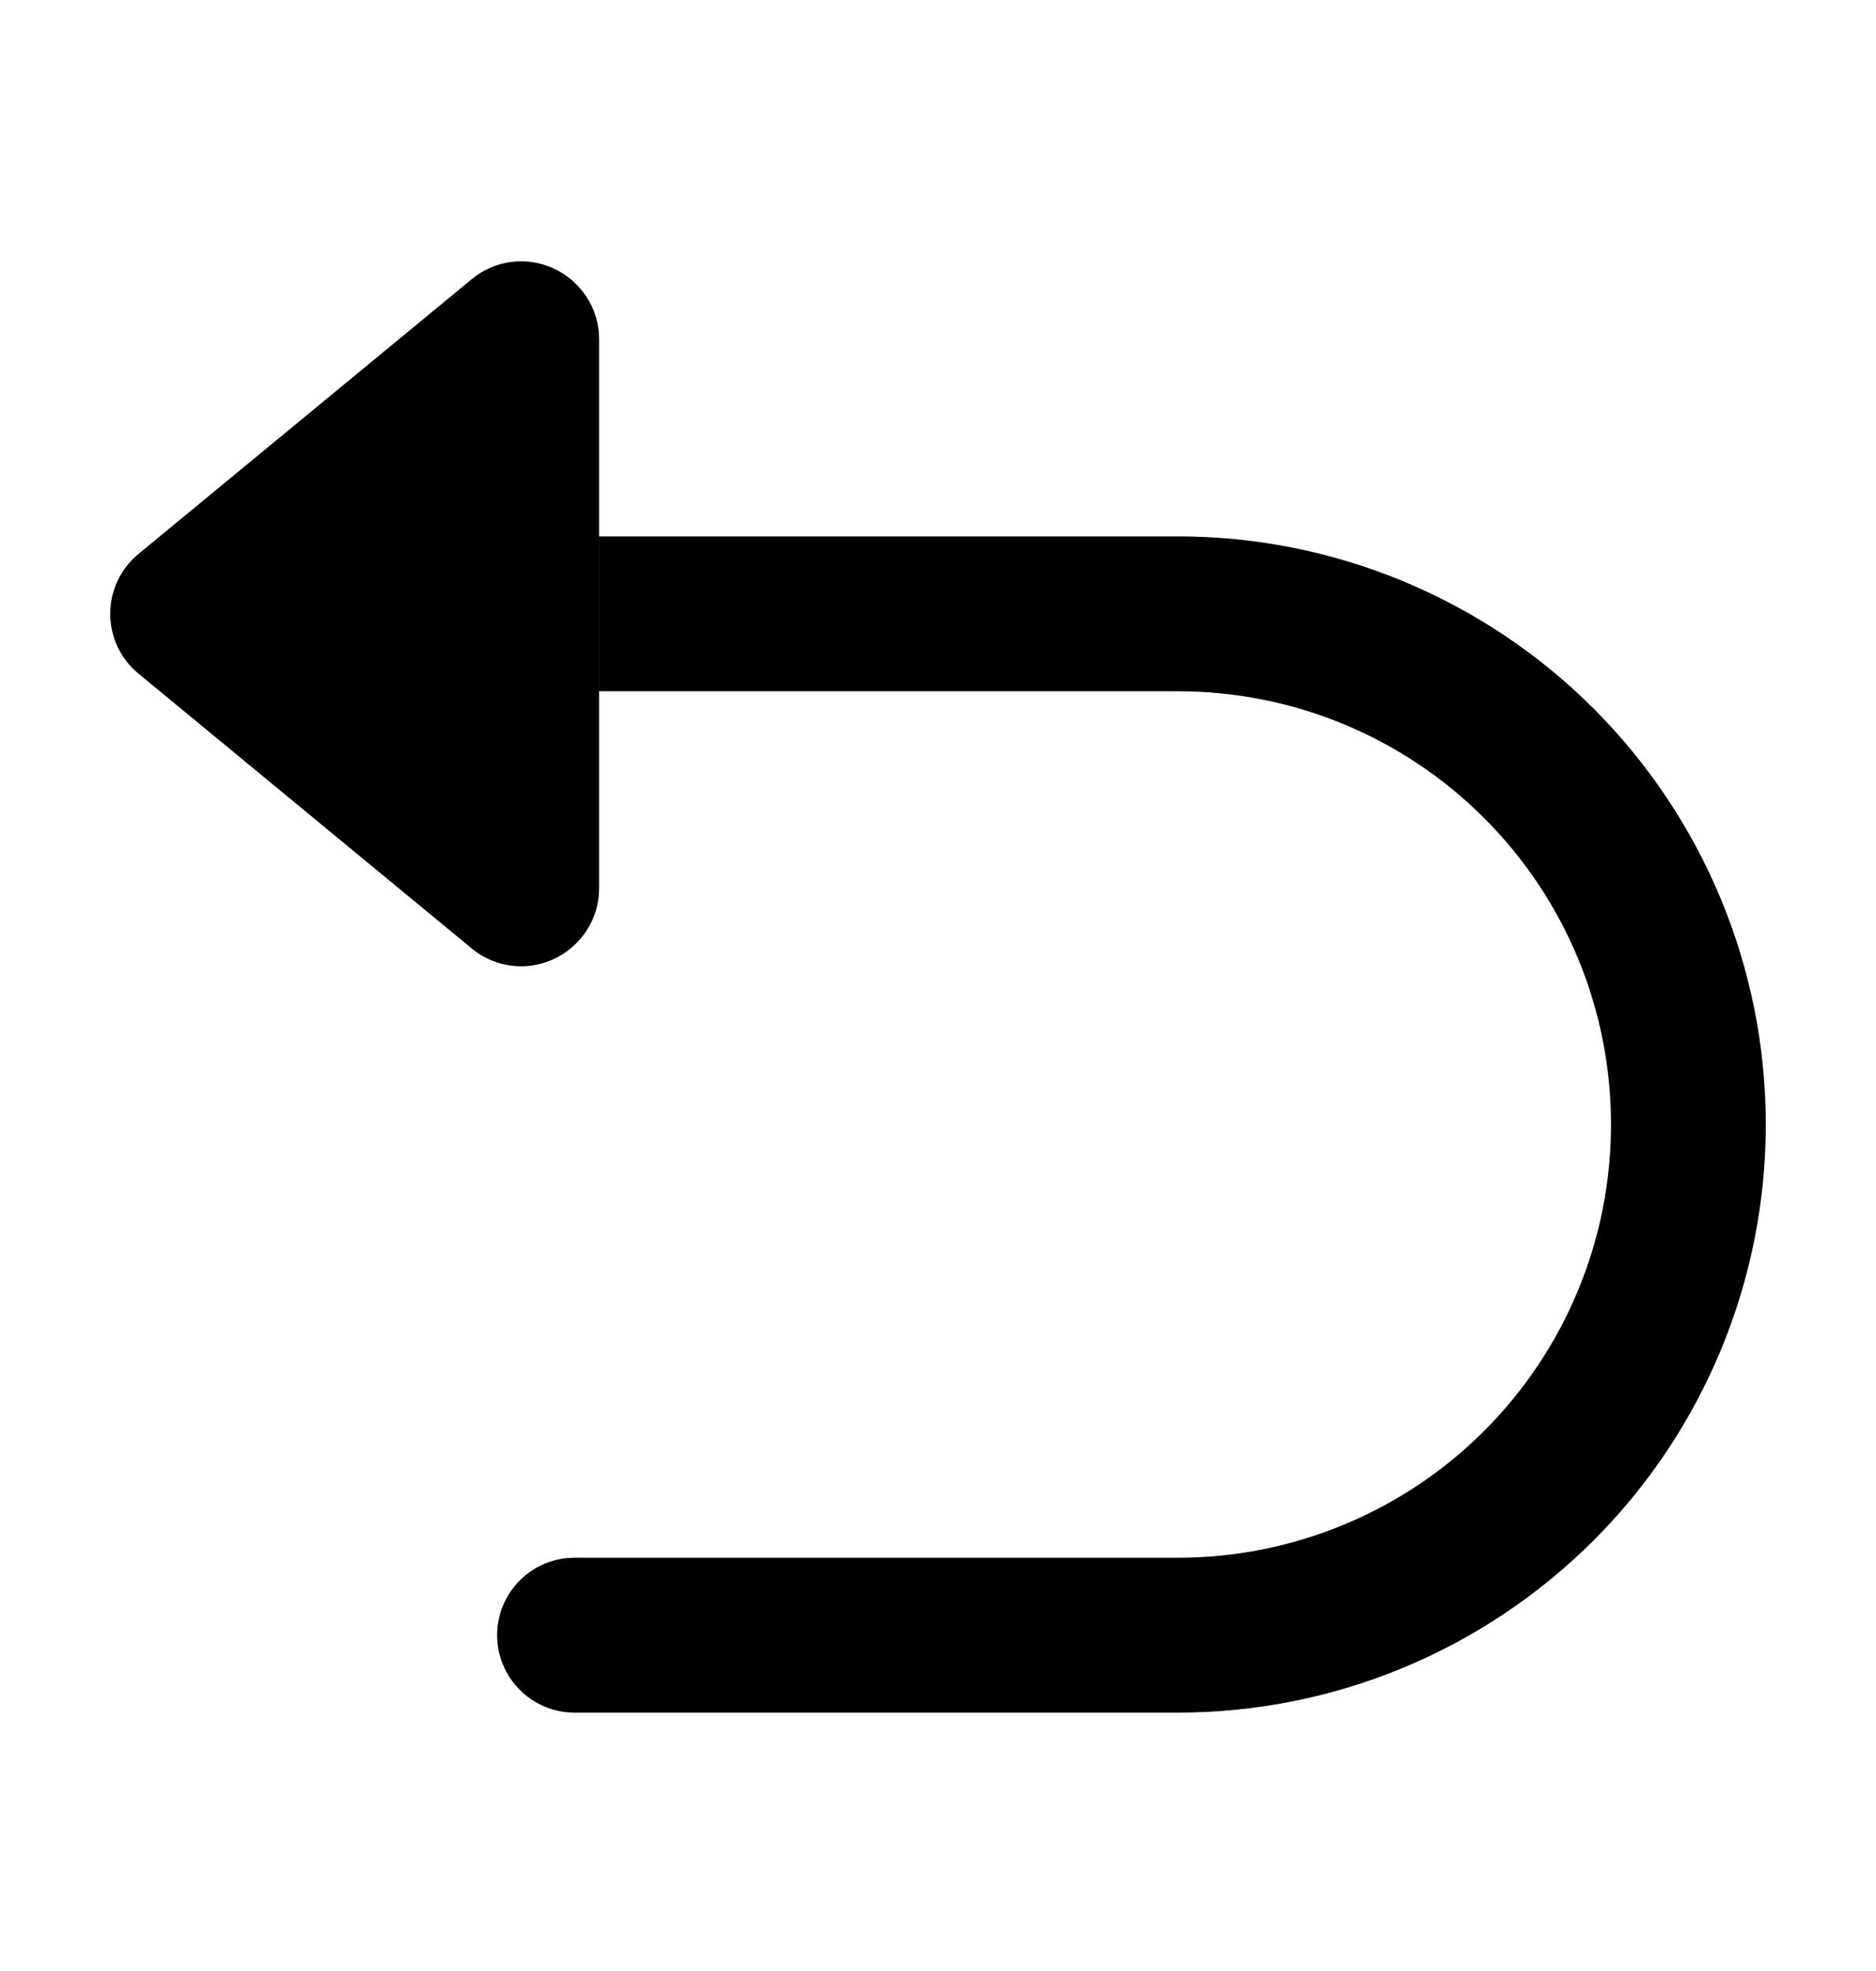 <svg width="20" height="21" viewBox="0 0 20 21" fill="none" xmlns="http://www.w3.org/2000/svg">
<path d="M6.387 3.609C6.387 3.29 6.196 2.999 5.908 2.863C5.619 2.727 5.277 2.769 5.031 2.973L1.475 5.903C1.285 6.06 1.175 6.293 1.175 6.54C1.175 6.786 1.285 7.02 1.475 7.176L5.031 10.107C5.277 10.31 5.619 10.353 5.908 10.216C6.196 10.08 6.387 9.79 6.387 9.47V3.609Z" fill="black"/>
<path d="M7.21 5.715H6.385V7.365H7.21V5.715ZM12.559 6.54V7.365V6.54ZM18 11.981H18.825H18ZM12.559 17.422V16.597V17.422ZM6.125 16.597C5.67 16.597 5.3 16.966 5.3 17.422C5.3 17.877 5.67 18.247 6.125 18.247V16.597ZM7.21 7.365H12.559V5.715H7.21V7.365ZM12.559 7.365C13.165 7.365 13.766 7.484 14.326 7.716L14.957 6.192C14.197 5.877 13.382 5.715 12.559 5.715V7.365ZM14.326 7.716C14.886 7.948 15.395 8.288 15.823 8.717L16.99 7.55C16.408 6.968 15.717 6.507 14.957 6.192L14.326 7.716ZM15.823 8.717C16.252 9.145 16.592 9.654 16.824 10.214L18.348 9.583C18.033 8.823 17.572 8.132 16.99 7.55L15.823 8.717ZM16.824 10.214C17.056 10.774 17.175 11.375 17.175 11.981H18.825C18.825 11.158 18.663 10.343 18.348 9.583L16.824 10.214ZM17.175 11.981C17.175 12.587 17.056 13.187 16.824 13.747L18.348 14.379C18.663 13.618 18.825 12.804 18.825 11.981H17.175ZM16.824 13.747C16.592 14.307 16.252 14.816 15.823 15.245L16.99 16.412C17.572 15.83 18.033 15.139 18.348 14.379L16.824 13.747ZM15.823 15.245C15.395 15.673 14.886 16.013 14.326 16.245L14.957 17.77C15.717 17.455 16.408 16.993 16.99 16.412L15.823 15.245ZM14.326 16.245C13.766 16.477 13.165 16.597 12.559 16.597V18.247C13.382 18.247 14.197 18.085 14.957 17.77L14.326 16.245ZM12.559 16.597H6.125V18.247H12.559V16.597Z" fill="black"/>
</svg>
